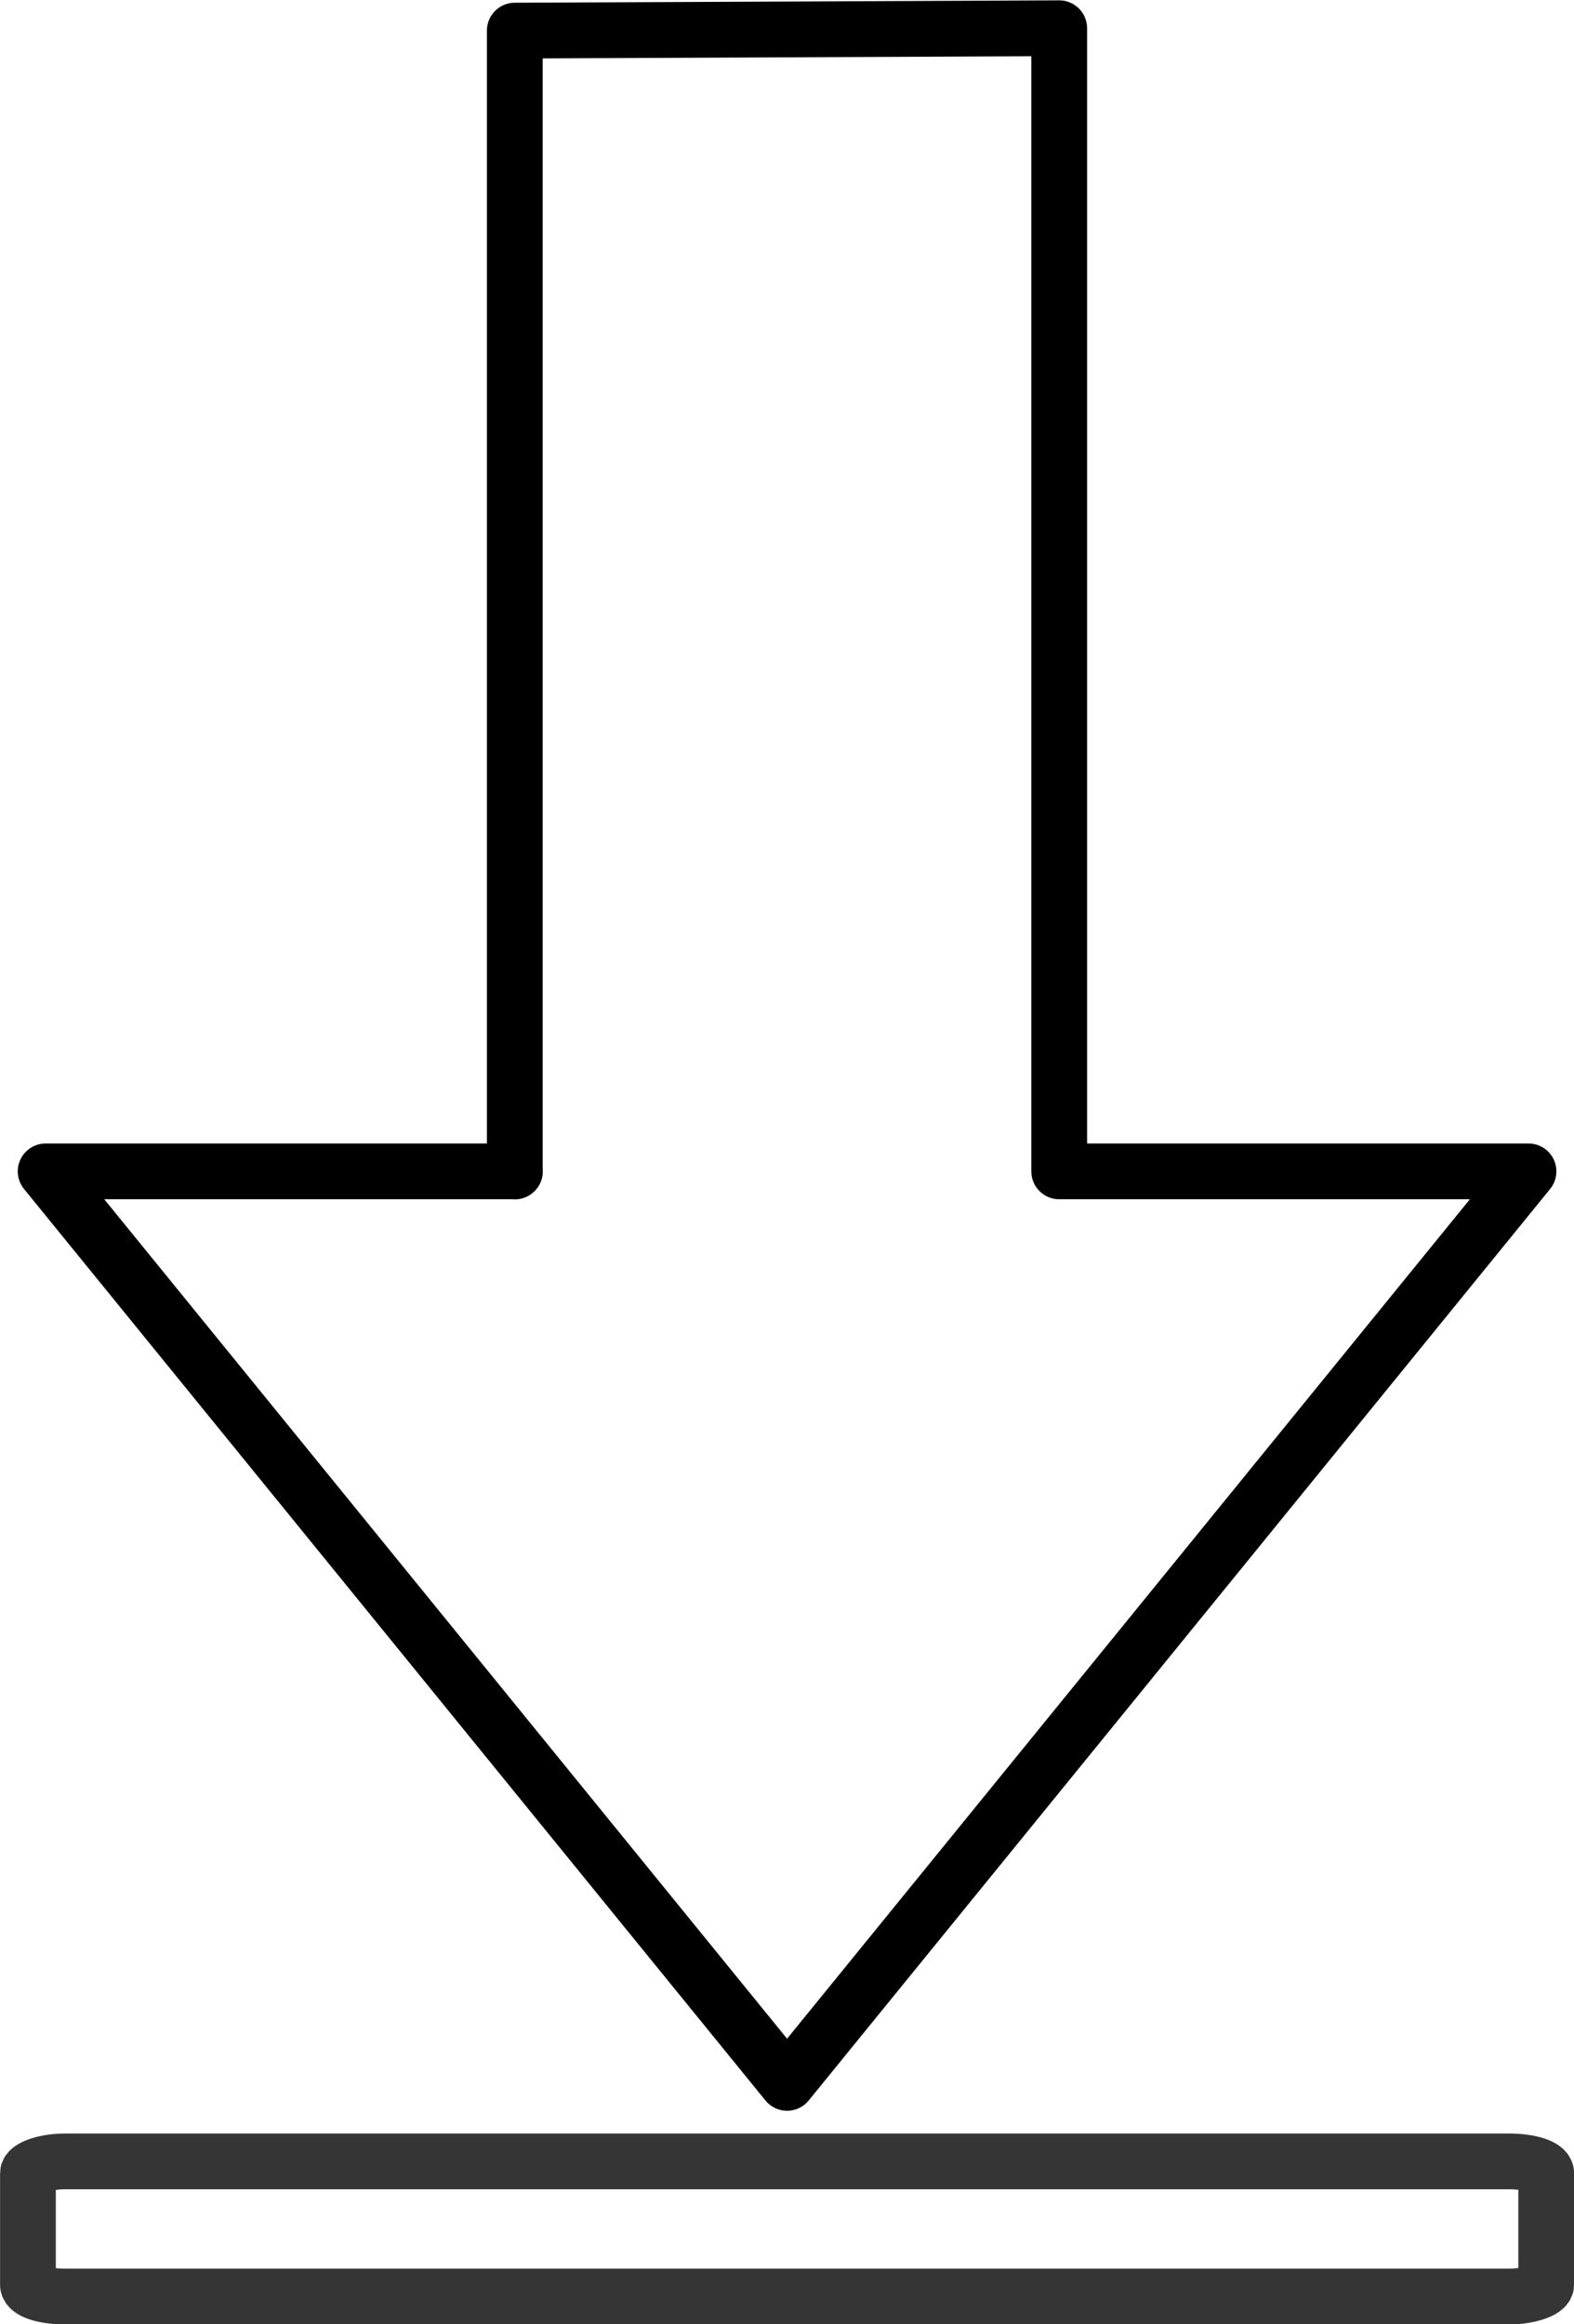 <?xml version="1.0" encoding="UTF-8"?>
<!-- Created with Inkscape (http://www.inkscape.org/) -->
<svg id="svg8" width="11.209mm" height="16.545mm" version="1.1" viewBox="0 0 11.209 16.545" xmlns="http://www.w3.org/2000/svg" xmlns:cc="http://creativecommons.org/ns#" xmlns:dc="http://purl.org/dc/elements/1.1/" xmlns:rdf="http://www.w3.org/1999/02/22-rdf-syntax-ns#">
 <g id="layer1" transform="translate(-87.893 -51.346)">
  <g id="g840" transform="matrix(1 0 0 -1 0 119.24)" fill="none" stroke="#000" stroke-linecap="round" stroke-linejoin="round" stroke-width=".397">
   <path id="path832" d="m91.559 59.554v8.122c1.292 0.006 2.585 0.011 3.877 0.017v-8.138h3.342c-1.76-2.163-3.52-4.326-5.28-6.489-1.76 2.163-3.52 4.326-5.28 6.489h3.342"/>
   <rect id="rect836" x="88.092" y="51.545" width="10.812" height=".962" rx=".264" ry=".084" opacity=".98" stroke-opacity=".808"/>
  </g>
 </g>
</svg>
